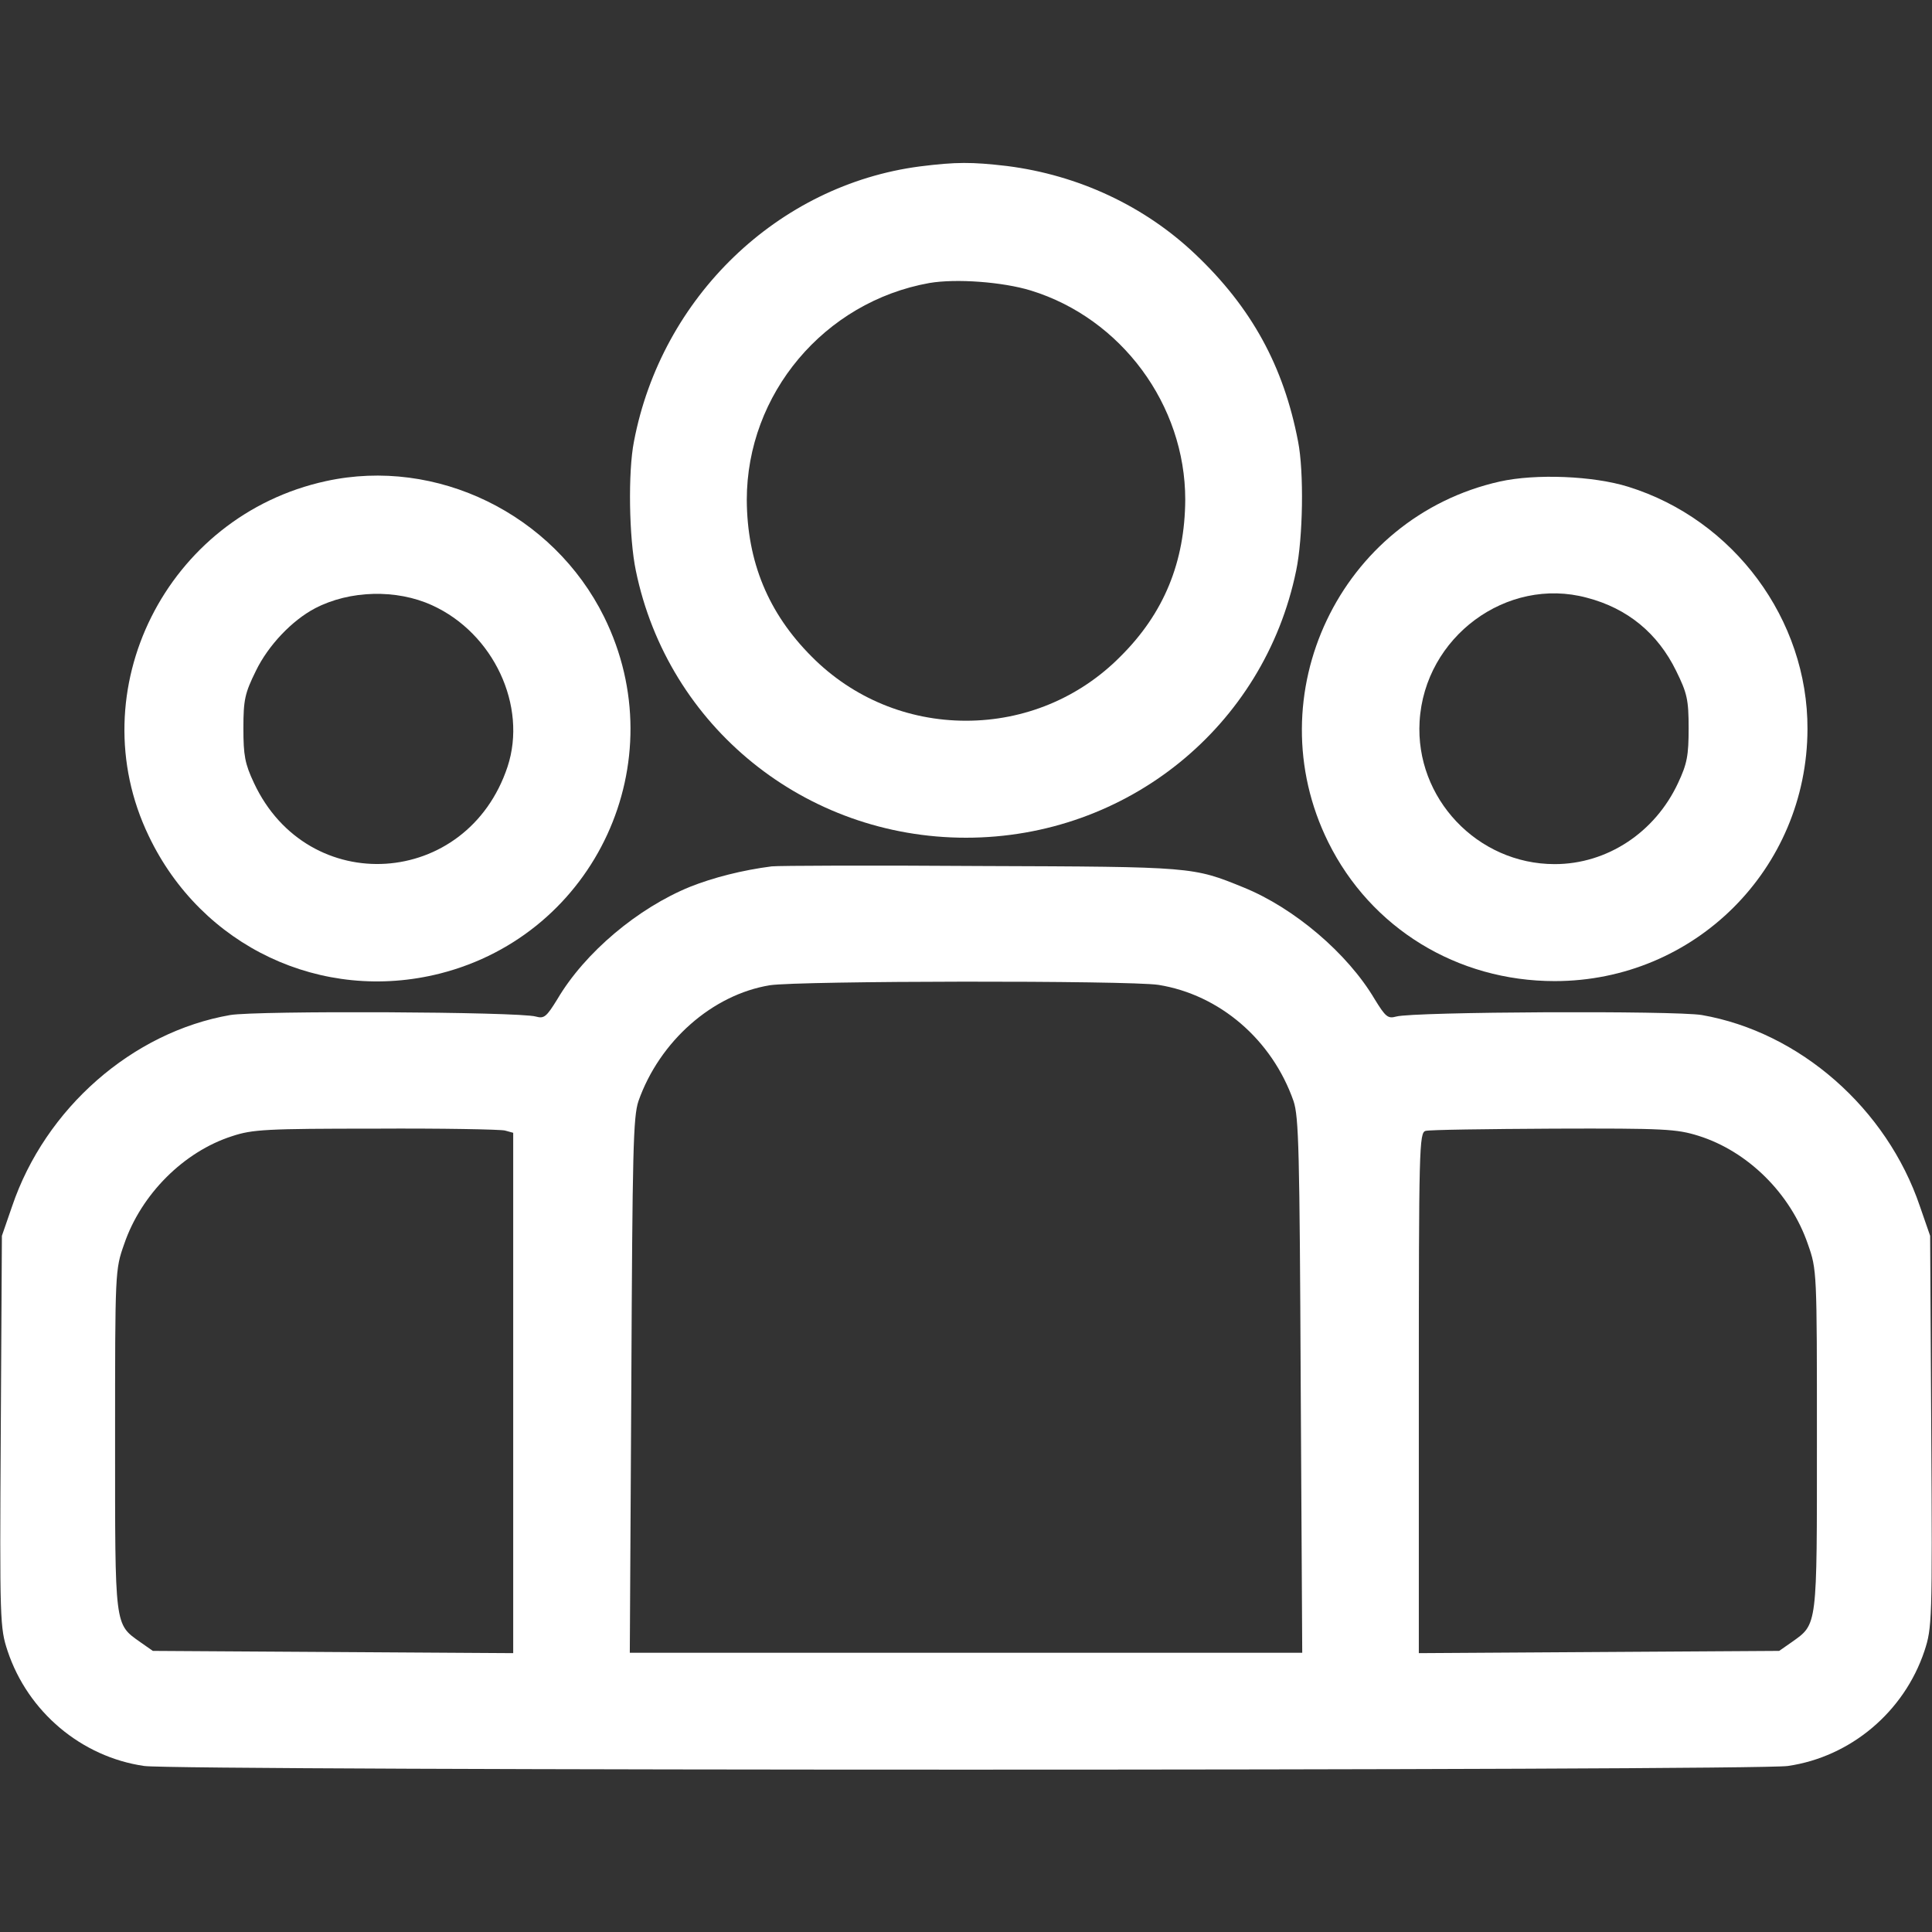 <svg width="60" height="60" viewBox="0 0 60 60" fill="none" xmlns="http://www.w3.org/2000/svg">
<rect x="0" y="0" width="60" height="60" fill="#333333" stroke="none"/>
<path d="M28.57 5.168C24.164 5.742 20.543 9.223 19.688 13.711C19.5 14.66 19.535 16.711 19.746 17.719C20.742 22.57 25.008 26.016 30 26.016C34.992 26.016 39.258 22.57 40.254 17.719C40.465 16.711 40.5 14.66 40.313 13.711C39.867 11.379 38.871 9.551 37.113 7.887C35.543 6.398 33.492 5.438 31.277 5.156C30.176 5.027 29.695 5.027 28.57 5.168ZM32.016 9.023C34.828 9.891 36.809 12.574 36.809 15.516C36.797 17.449 36.153 19.043 34.793 20.391C33.516 21.68 31.805 22.383 30 22.383C28.195 22.383 26.485 21.68 25.207 20.391C23.86 19.043 23.203 17.449 23.192 15.527C23.192 12.234 25.594 9.375 28.863 8.789C29.695 8.648 31.137 8.754 32.016 9.023Z" fill="white"/>
<path d="M10.125 14.941C5.168 16.02 2.45 21.445 4.617 25.957C6.258 29.402 9.996 31.16 13.664 30.234C18.504 29.004 20.977 23.648 18.762 19.16C17.18 15.961 13.559 14.191 10.125 14.941ZM13.418 18.797C15.328 19.664 16.383 21.926 15.762 23.812C14.508 27.586 9.563 27.902 7.887 24.316C7.606 23.719 7.559 23.461 7.559 22.617C7.559 21.727 7.606 21.527 7.946 20.836C8.332 20.039 9.071 19.266 9.785 18.891C10.864 18.328 12.317 18.293 13.418 18.797Z" fill="white"/>
<path d="M46.583 14.953C41.614 16.066 38.989 21.586 41.251 26.156C42.575 28.828 45.258 30.469 48.282 30.469C52.629 30.469 56.122 26.988 56.133 22.641C56.145 19.242 53.848 16.137 50.567 15.117C49.477 14.777 47.696 14.707 46.583 14.953ZM49.278 18.562C50.544 18.891 51.481 19.664 52.055 20.836C52.395 21.527 52.442 21.727 52.442 22.617C52.442 23.461 52.395 23.719 52.114 24.316C51.399 25.852 49.911 26.836 48.282 26.836C45.879 26.836 43.946 24.785 44.087 22.406C44.239 19.781 46.794 17.895 49.278 18.562Z" fill="white"/>
<path d="M23.965 26.906C23.051 27.023 22.137 27.258 21.434 27.539C19.817 28.195 18.164 29.578 17.309 31.031C16.969 31.582 16.899 31.641 16.641 31.57C16.113 31.418 7.969 31.383 7.149 31.523C4.113 32.051 1.406 34.418 0.375 37.465L0.059 38.379L0.024 44.461C-0.012 50.355 0 50.555 0.235 51.27C0.867 53.168 2.531 54.562 4.477 54.844C5.461 54.996 54.539 54.996 55.524 54.844C57.469 54.562 59.133 53.168 59.766 51.27C60 50.555 60.012 50.355 59.977 44.461L59.942 38.379L59.625 37.465C58.594 34.418 55.887 32.051 52.852 31.523C52.031 31.383 43.887 31.418 43.36 31.57C43.102 31.641 43.031 31.582 42.692 31.031C41.848 29.602 40.184 28.195 38.625 27.562C37.043 26.918 37.067 26.918 30.469 26.895C27.082 26.871 24.164 26.883 23.965 26.906ZM35.977 30.586C37.875 30.891 39.504 32.285 40.172 34.195C40.336 34.688 40.36 35.707 40.395 43.031L40.442 51.328H30H19.559L19.606 43.031C19.641 35.707 19.664 34.688 19.828 34.195C20.485 32.332 22.125 30.891 23.906 30.598C24.82 30.457 35.039 30.445 35.977 30.586ZM15.68 35.109L15.938 35.18V43.254V51.34L10.348 51.305L4.746 51.27L4.36 51C3.551 50.426 3.574 50.566 3.574 44.707C3.574 39.469 3.574 39.434 3.856 38.637C4.383 37.09 5.707 35.766 7.207 35.285C7.84 35.074 8.274 35.051 11.66 35.051C13.723 35.039 15.527 35.074 15.68 35.109ZM52.746 35.273C54.281 35.754 55.606 37.066 56.145 38.637C56.426 39.434 56.426 39.469 56.426 44.707C56.426 50.566 56.449 50.426 55.641 51L55.254 51.27L49.664 51.305L44.063 51.34V43.254C44.063 35.66 44.074 35.168 44.274 35.121C44.379 35.086 46.172 35.062 48.235 35.051C51.703 35.039 52.067 35.062 52.746 35.273Z" fill="white"/>
</svg>
